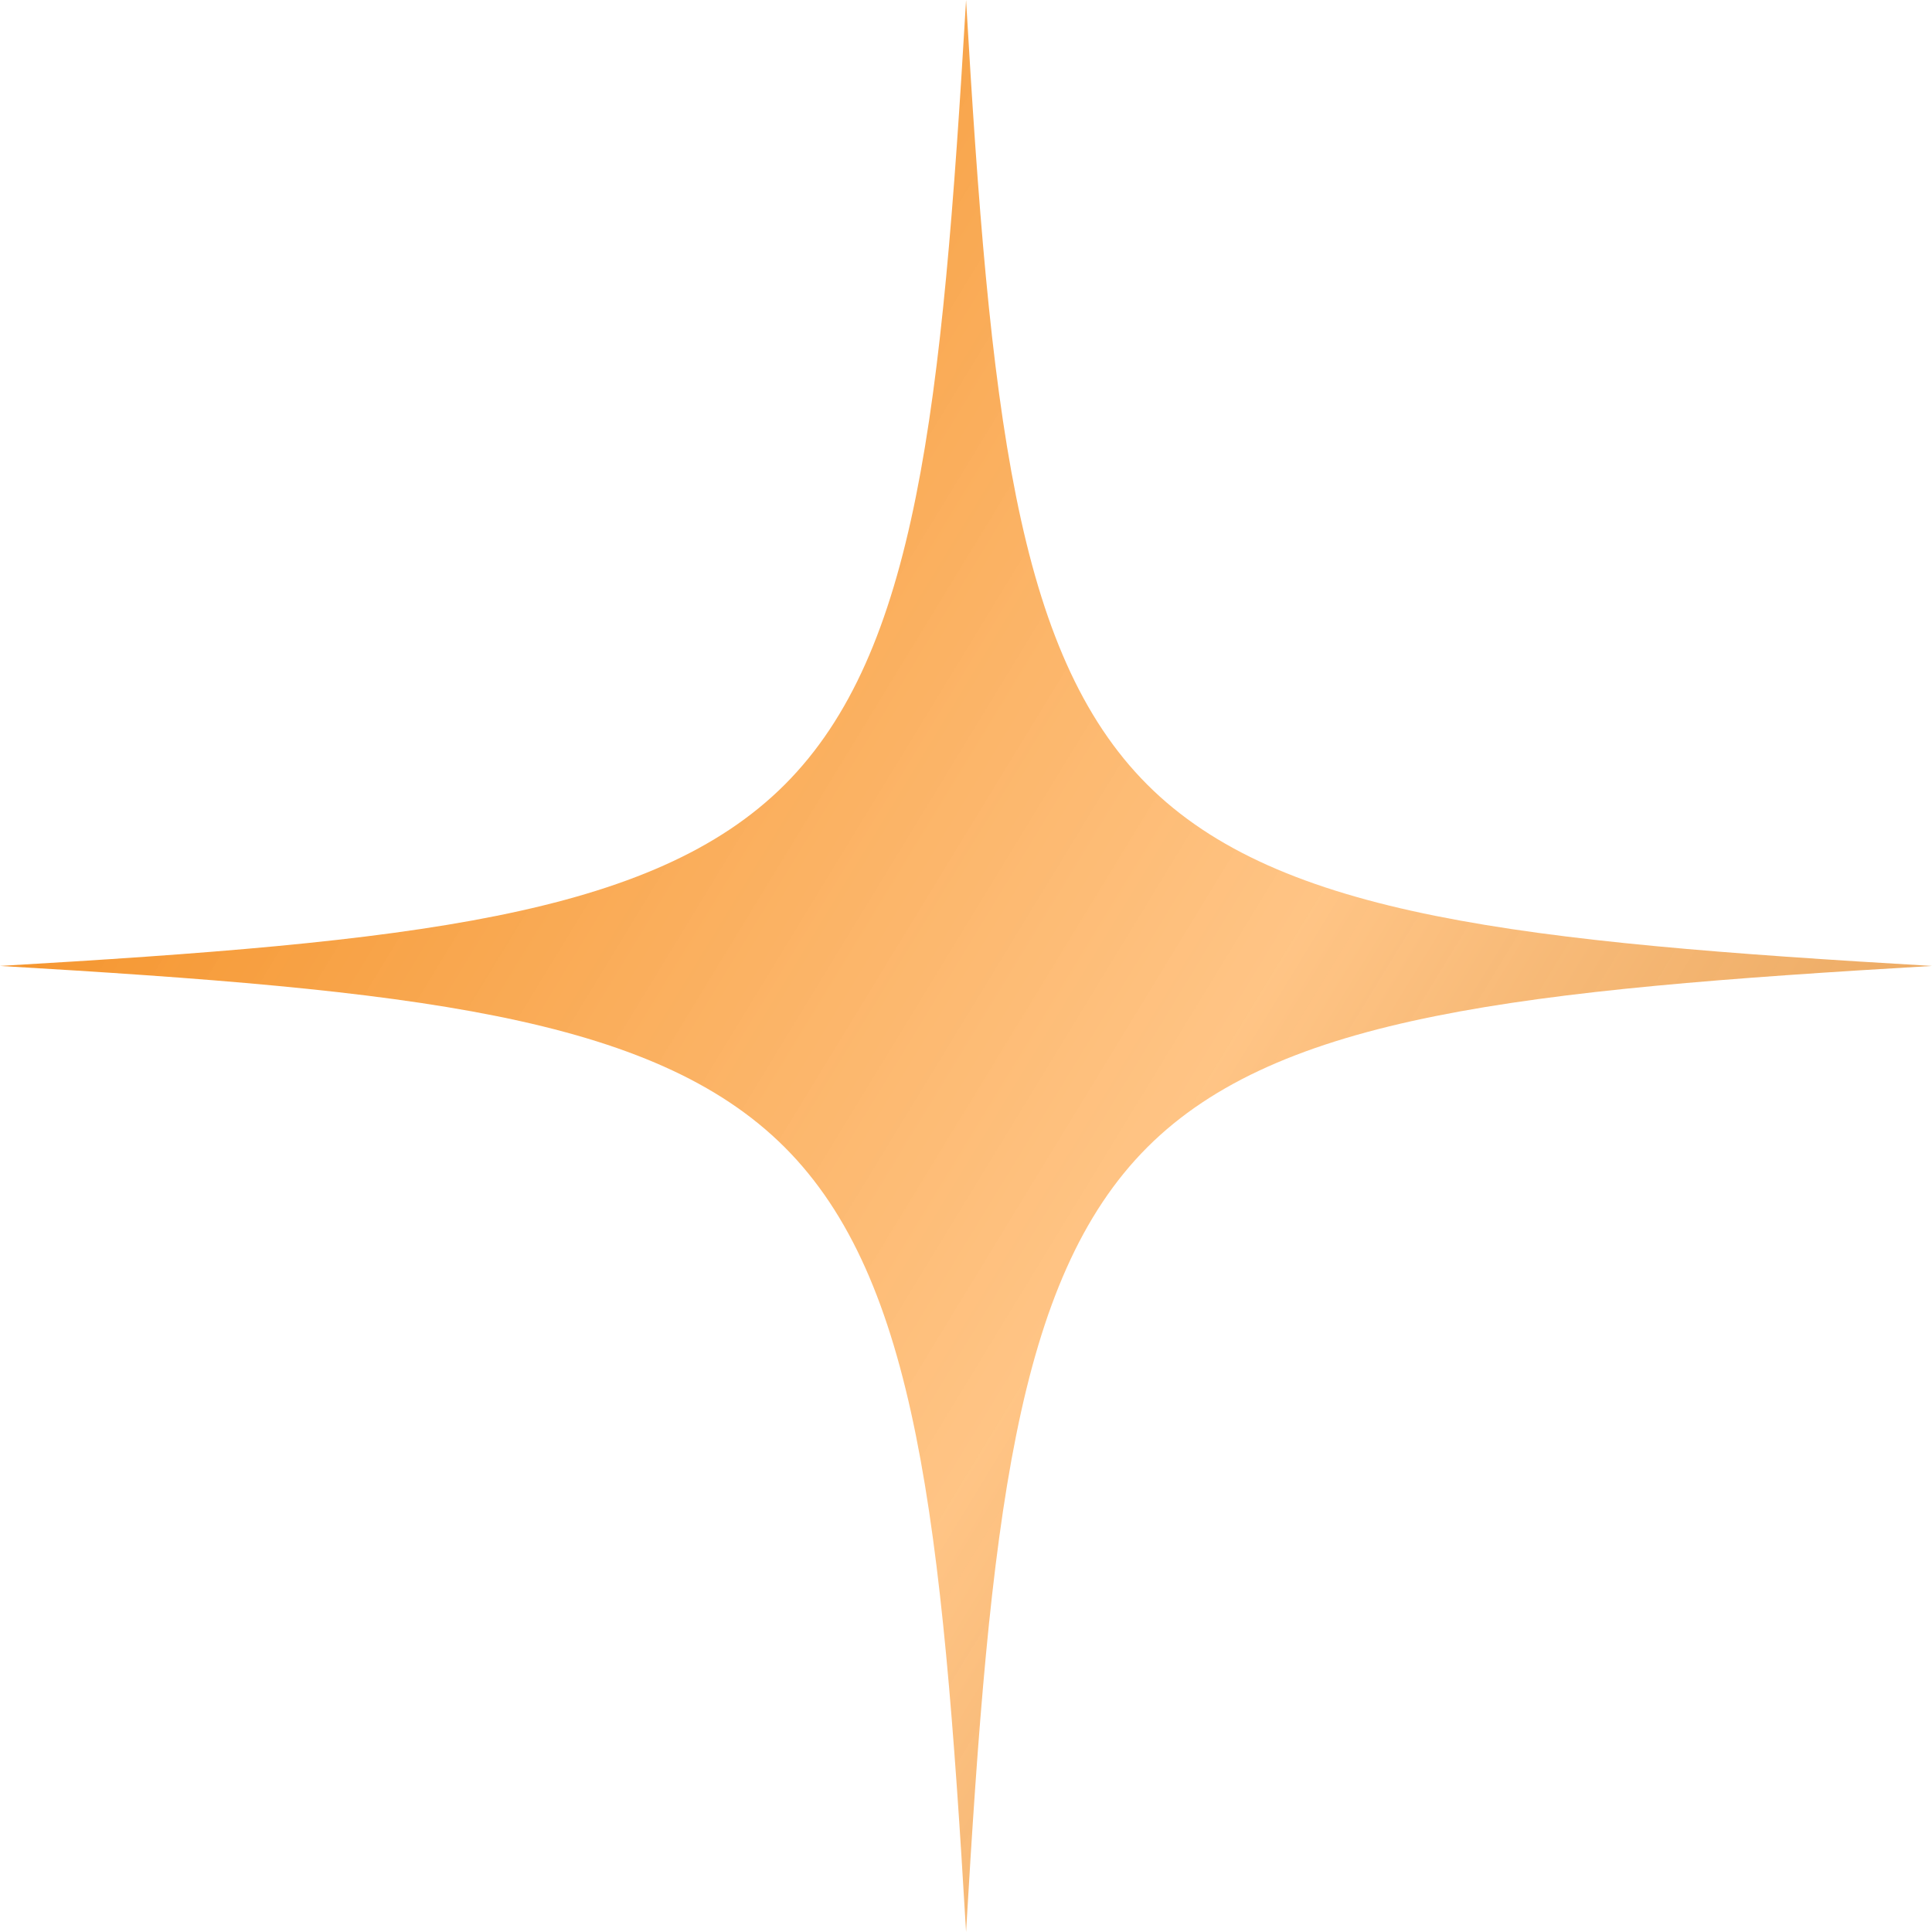 <?xml version="1.0" encoding="UTF-8"?> <svg xmlns="http://www.w3.org/2000/svg" width="30" height="30" viewBox="0 0 30 30" fill="none"> <path d="M0 14.999C6.369 15.373 10.133 15.764 12.185 17.815C14.236 19.867 14.627 23.631 15.001 30C15.373 23.631 15.764 19.867 17.815 17.815C19.867 15.764 23.632 15.373 30 14.999C23.632 14.627 19.868 14.236 17.815 12.184C15.763 10.131 15.373 6.368 15.001 0C14.627 6.368 14.236 10.132 12.185 12.184C10.133 14.235 6.369 14.627 0 14.999Z" fill="url(#paint0_linear_1_11)"></path> <defs> <linearGradient id="paint0_linear_1_11" x1="6.619" y1="1.784" x2="41.975" y2="23.345" gradientUnits="userSpaceOnUse"> <stop stop-color="#F49228"></stop> <stop offset="0.438" stop-color="#FFBE78" stop-opacity="0.904"></stop> <stop offset="1" stop-color="#C66700" stop-opacity="0.78"></stop> </linearGradient> </defs> </svg> 